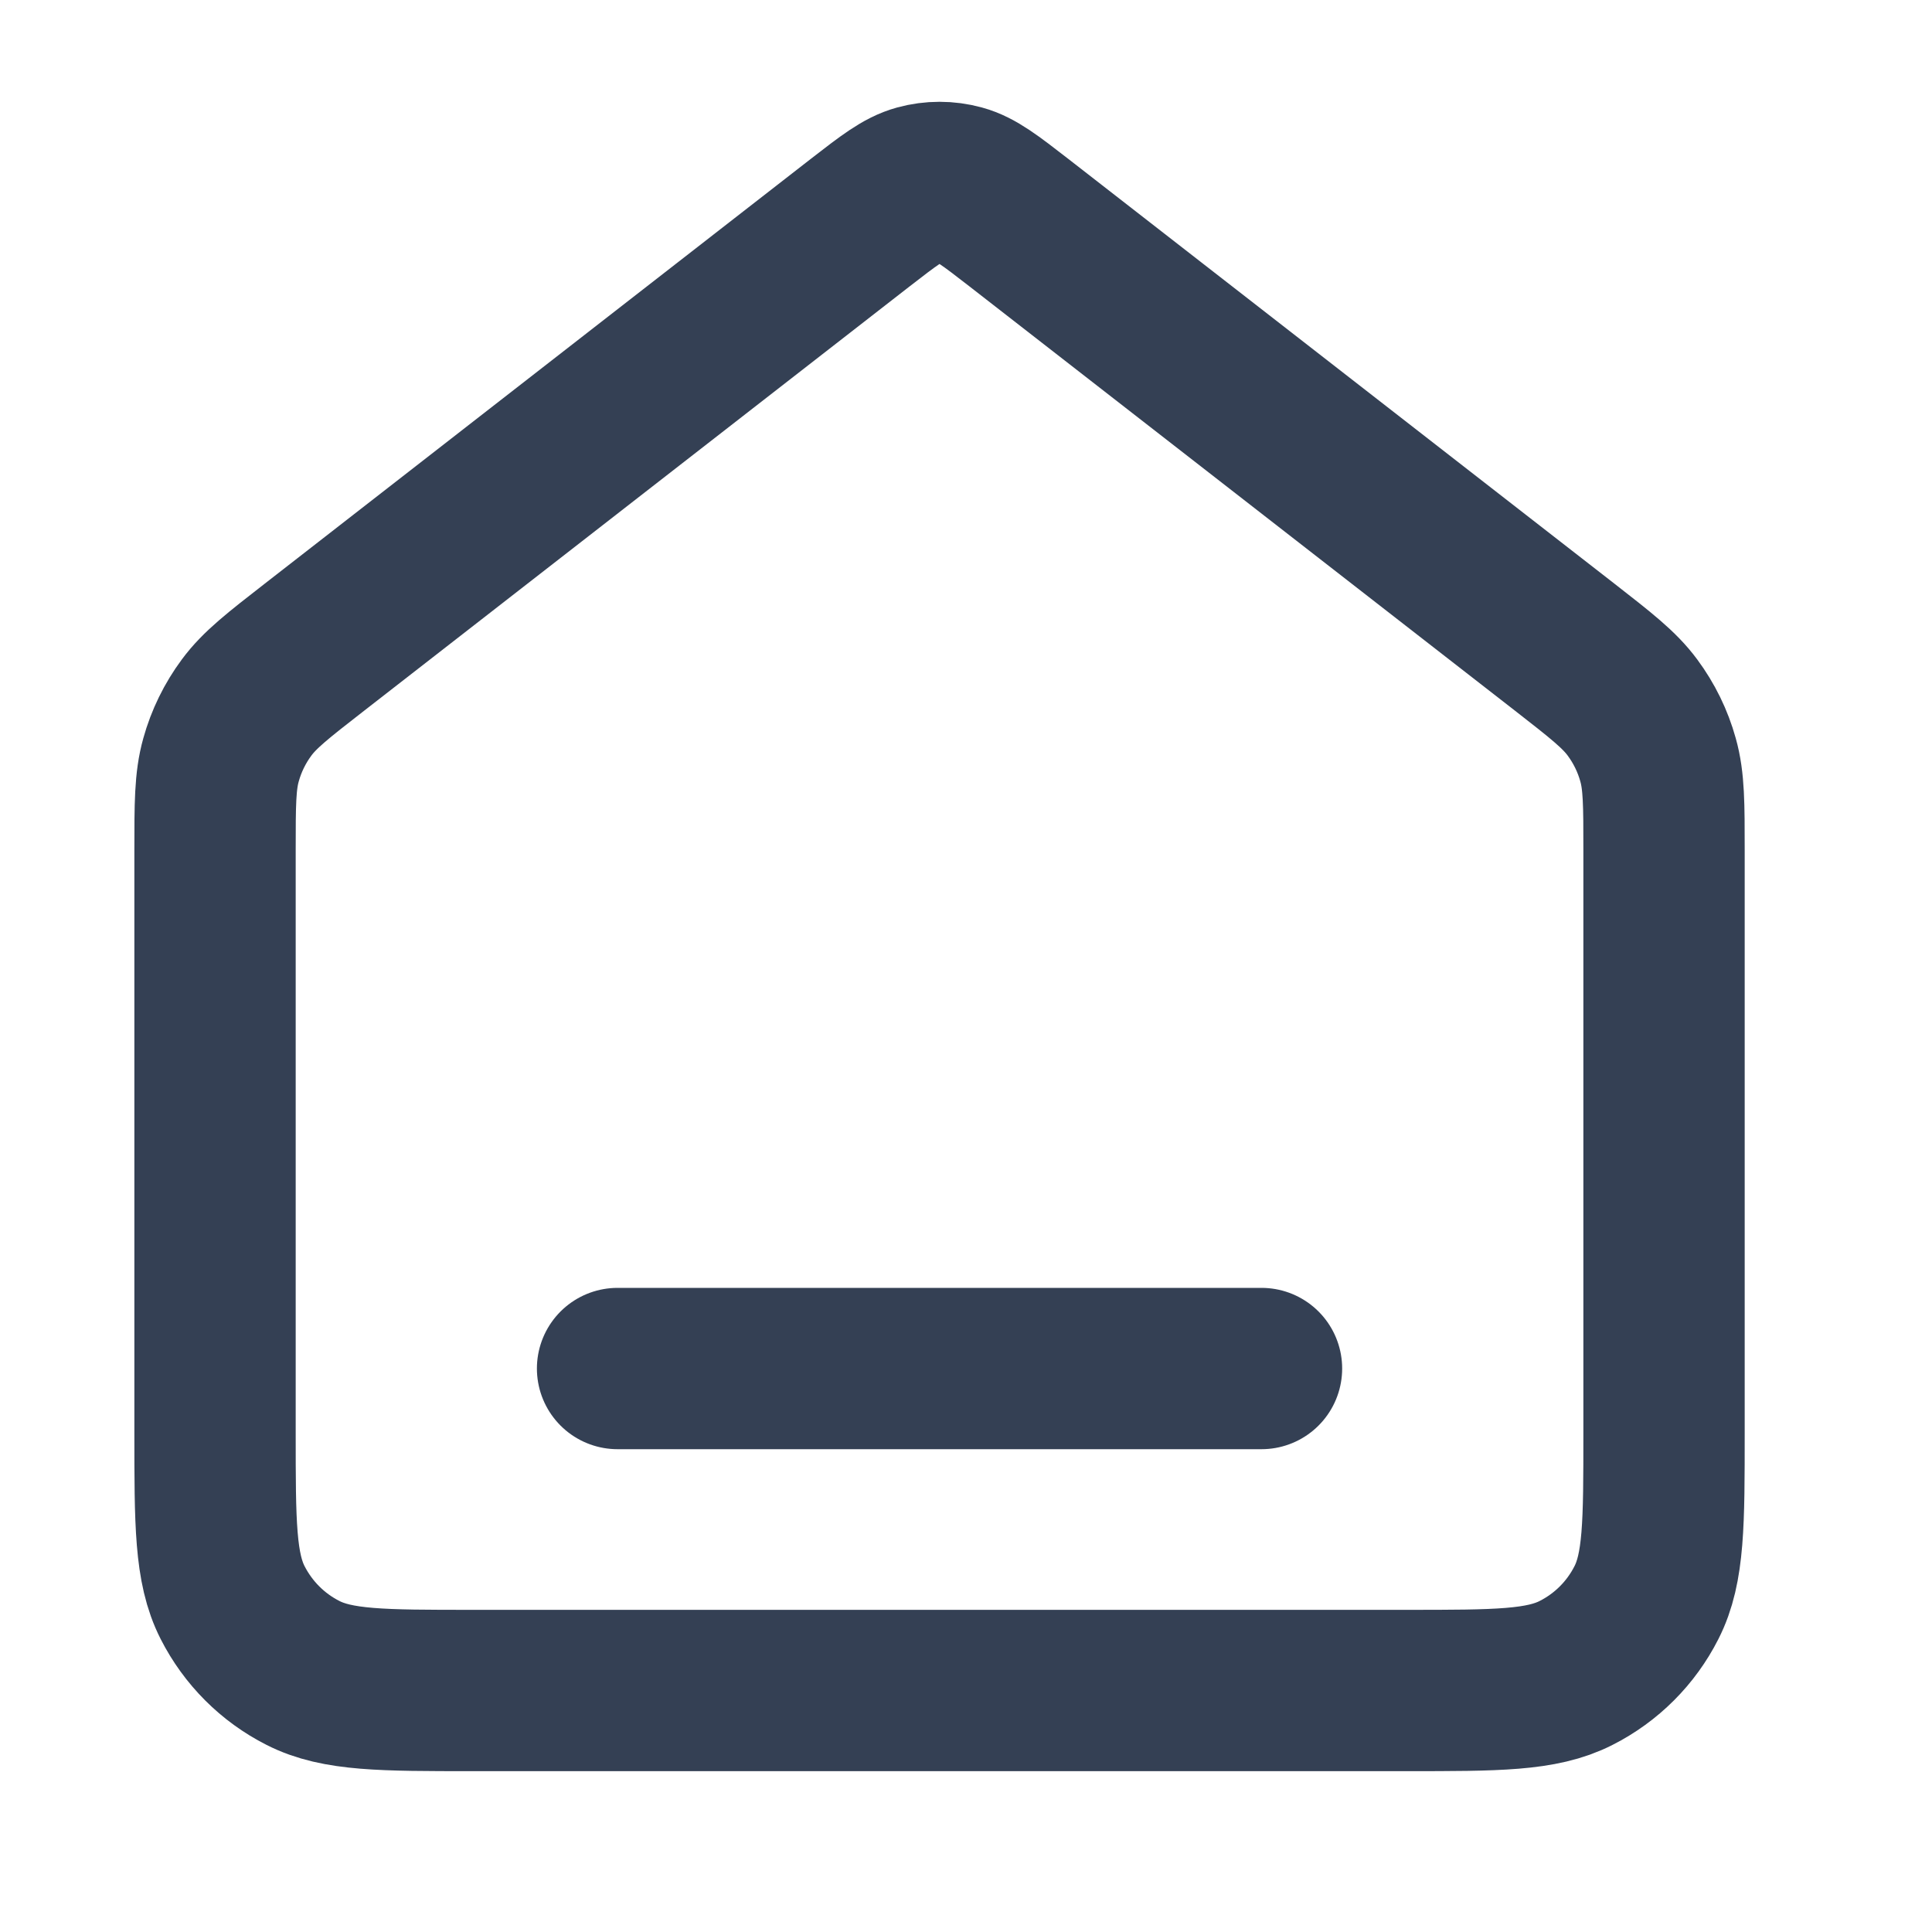 <svg width="20" height="20" viewBox="0 0 20 20" fill="none" xmlns="http://www.w3.org/2000/svg">
<path d="M6.393 14.167H13.059M8.907 2.303L3.256 6.699C2.878 6.993 2.689 7.14 2.553 7.324C2.432 7.487 2.342 7.671 2.288 7.866C2.226 8.086 2.226 8.326 2.226 8.804V14.833C2.226 15.767 2.226 16.233 2.408 16.59C2.568 16.904 2.822 17.159 3.136 17.318C3.493 17.5 3.959 17.5 4.893 17.5H14.559C15.493 17.5 15.96 17.5 16.316 17.318C16.63 17.159 16.885 16.904 17.044 16.59C17.226 16.233 17.226 15.767 17.226 14.833V8.804C17.226 8.326 17.226 8.086 17.164 7.866C17.11 7.671 17.02 7.487 16.899 7.324C16.763 7.14 16.574 6.993 16.197 6.699L10.545 2.303C10.252 2.076 10.105 1.962 9.944 1.918C9.801 1.879 9.651 1.879 9.508 1.918C9.347 1.962 9.2 2.076 8.907 2.303Z" stroke="#344054" stroke-width="1.67" stroke-linecap="round" stroke-linejoin="round"/>
</svg>

